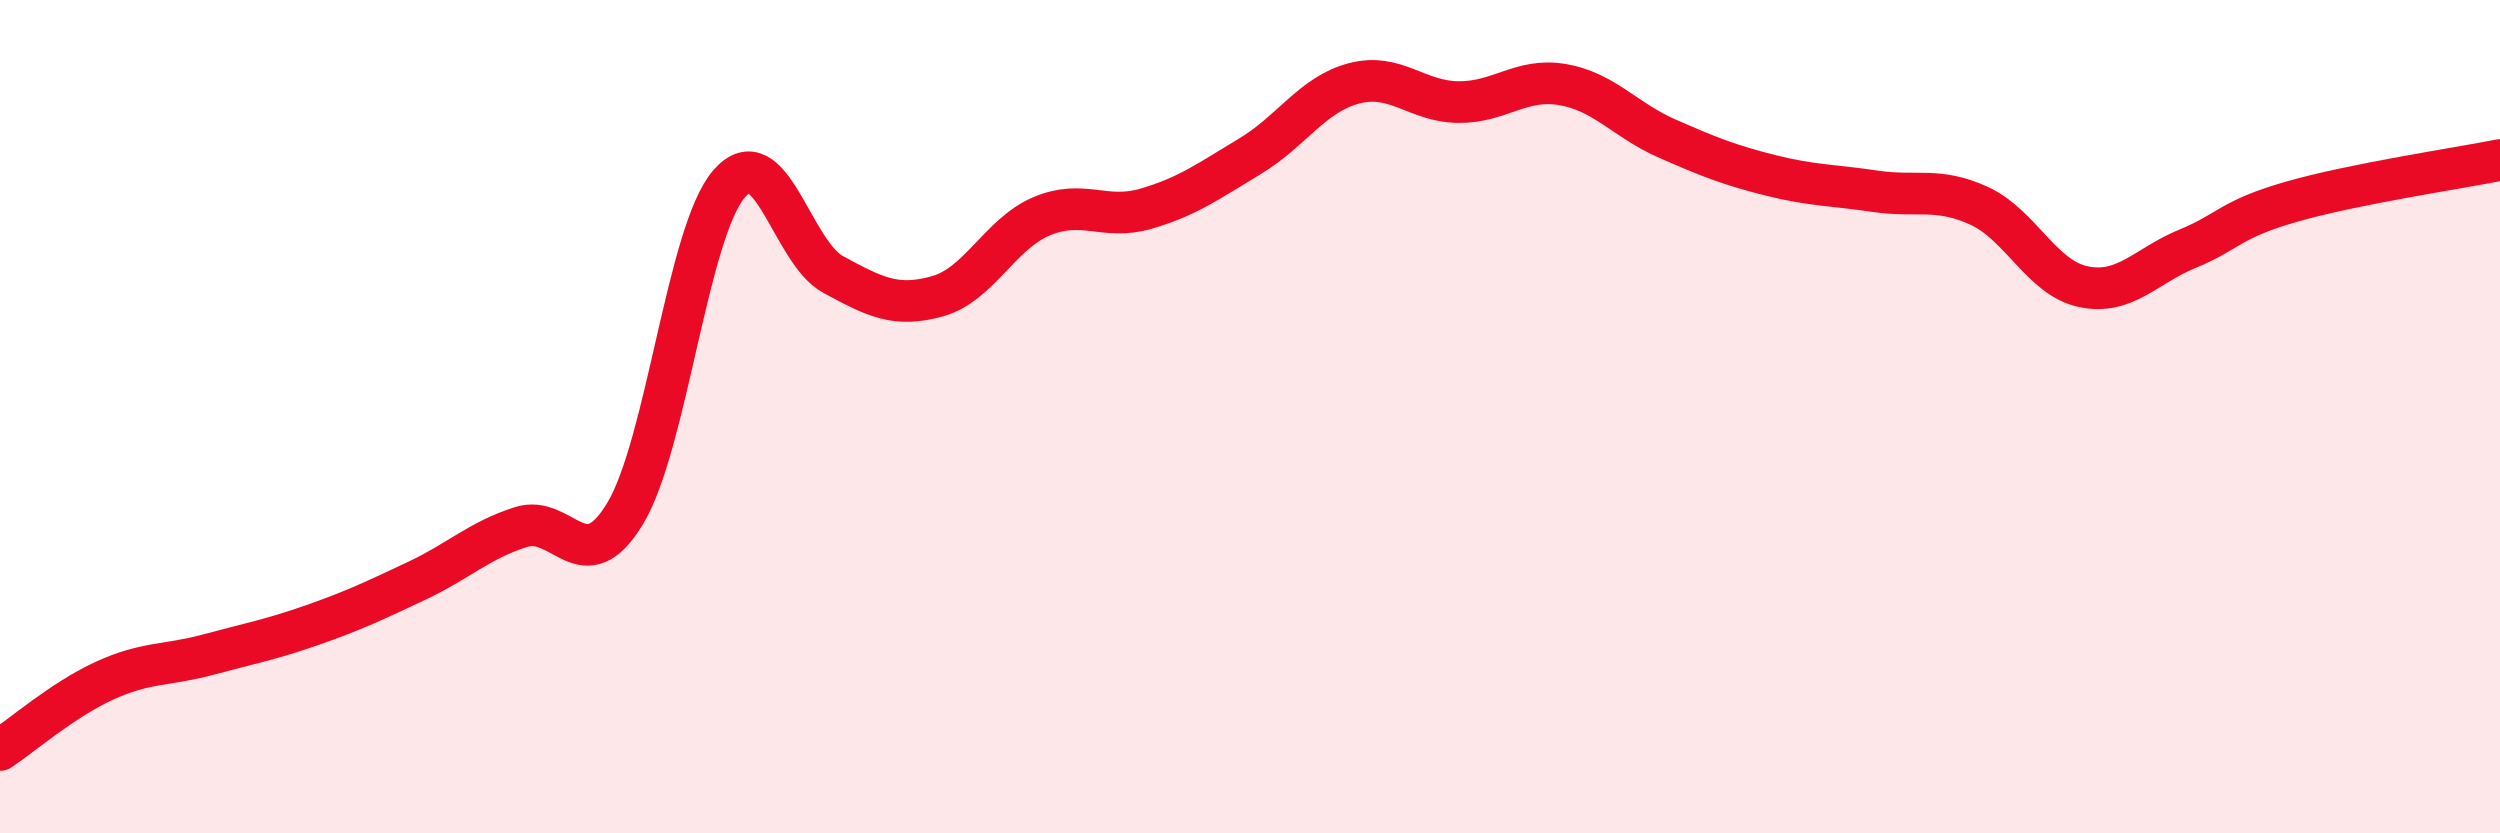 
    <svg width="60" height="20" viewBox="0 0 60 20" xmlns="http://www.w3.org/2000/svg">
      <path
        d="M 0,18 C 0.5,17.67 1.5,16.8 2.5,16.34 C 3.5,15.88 4,15.98 5,15.71 C 6,15.44 6.5,15.35 7.5,15 C 8.5,14.65 9,14.41 10,13.94 C 11,13.47 11.5,12.97 12.5,12.65 C 13.5,12.33 14,13.98 15,12.33 C 16,10.68 16.5,5.56 17.5,4.41 C 18.5,3.26 19,6.05 20,6.59 C 21,7.13 21.5,7.39 22.5,7.11 C 23.5,6.83 24,5.61 25,5.19 C 26,4.77 26.5,5.3 27.5,5.01 C 28.5,4.72 29,4.35 30,3.75 C 31,3.15 31.5,2.26 32.5,2 C 33.5,1.74 34,2.44 35,2.45 C 36,2.46 36.5,1.86 37.5,2.03 C 38.5,2.2 39,2.88 40,3.32 C 41,3.76 41.5,3.96 42.5,4.21 C 43.5,4.46 44,4.44 45,4.59 C 46,4.74 46.5,4.48 47.5,4.94 C 48.5,5.4 49,6.67 50,6.88 C 51,7.09 51.5,6.38 52.5,5.97 C 53.5,5.56 53.5,5.27 55,4.84 C 56.5,4.41 59,4.04 60,3.84L60 20L0 20Z"
        fill="#EB0A25"
        opacity="0.1"
        stroke-linecap="round"
        stroke-linejoin="round"
      />
      <path
        d="M 0,18 C 0.5,17.67 1.5,16.8 2.5,16.34 C 3.5,15.88 4,15.98 5,15.71 C 6,15.44 6.5,15.35 7.5,15 C 8.5,14.65 9,14.41 10,13.94 C 11,13.47 11.5,12.97 12.5,12.65 C 13.5,12.33 14,13.98 15,12.33 C 16,10.68 16.5,5.56 17.5,4.41 C 18.5,3.26 19,6.05 20,6.59 C 21,7.13 21.5,7.39 22.5,7.11 C 23.5,6.83 24,5.61 25,5.19 C 26,4.77 26.5,5.3 27.5,5.01 C 28.5,4.72 29,4.35 30,3.75 C 31,3.15 31.5,2.26 32.5,2 C 33.5,1.74 34,2.44 35,2.45 C 36,2.46 36.5,1.86 37.5,2.03 C 38.5,2.2 39,2.88 40,3.32 C 41,3.76 41.5,3.96 42.5,4.21 C 43.5,4.46 44,4.44 45,4.59 C 46,4.74 46.5,4.48 47.5,4.94 C 48.5,5.4 49,6.67 50,6.88 C 51,7.09 51.5,6.38 52.5,5.97 C 53.5,5.56 53.5,5.27 55,4.84 C 56.5,4.41 59,4.04 60,3.84"
        stroke="#EB0A25"
        stroke-width="1"
        fill="none"
        stroke-linecap="round"
        stroke-linejoin="round"
      />
    </svg>
  